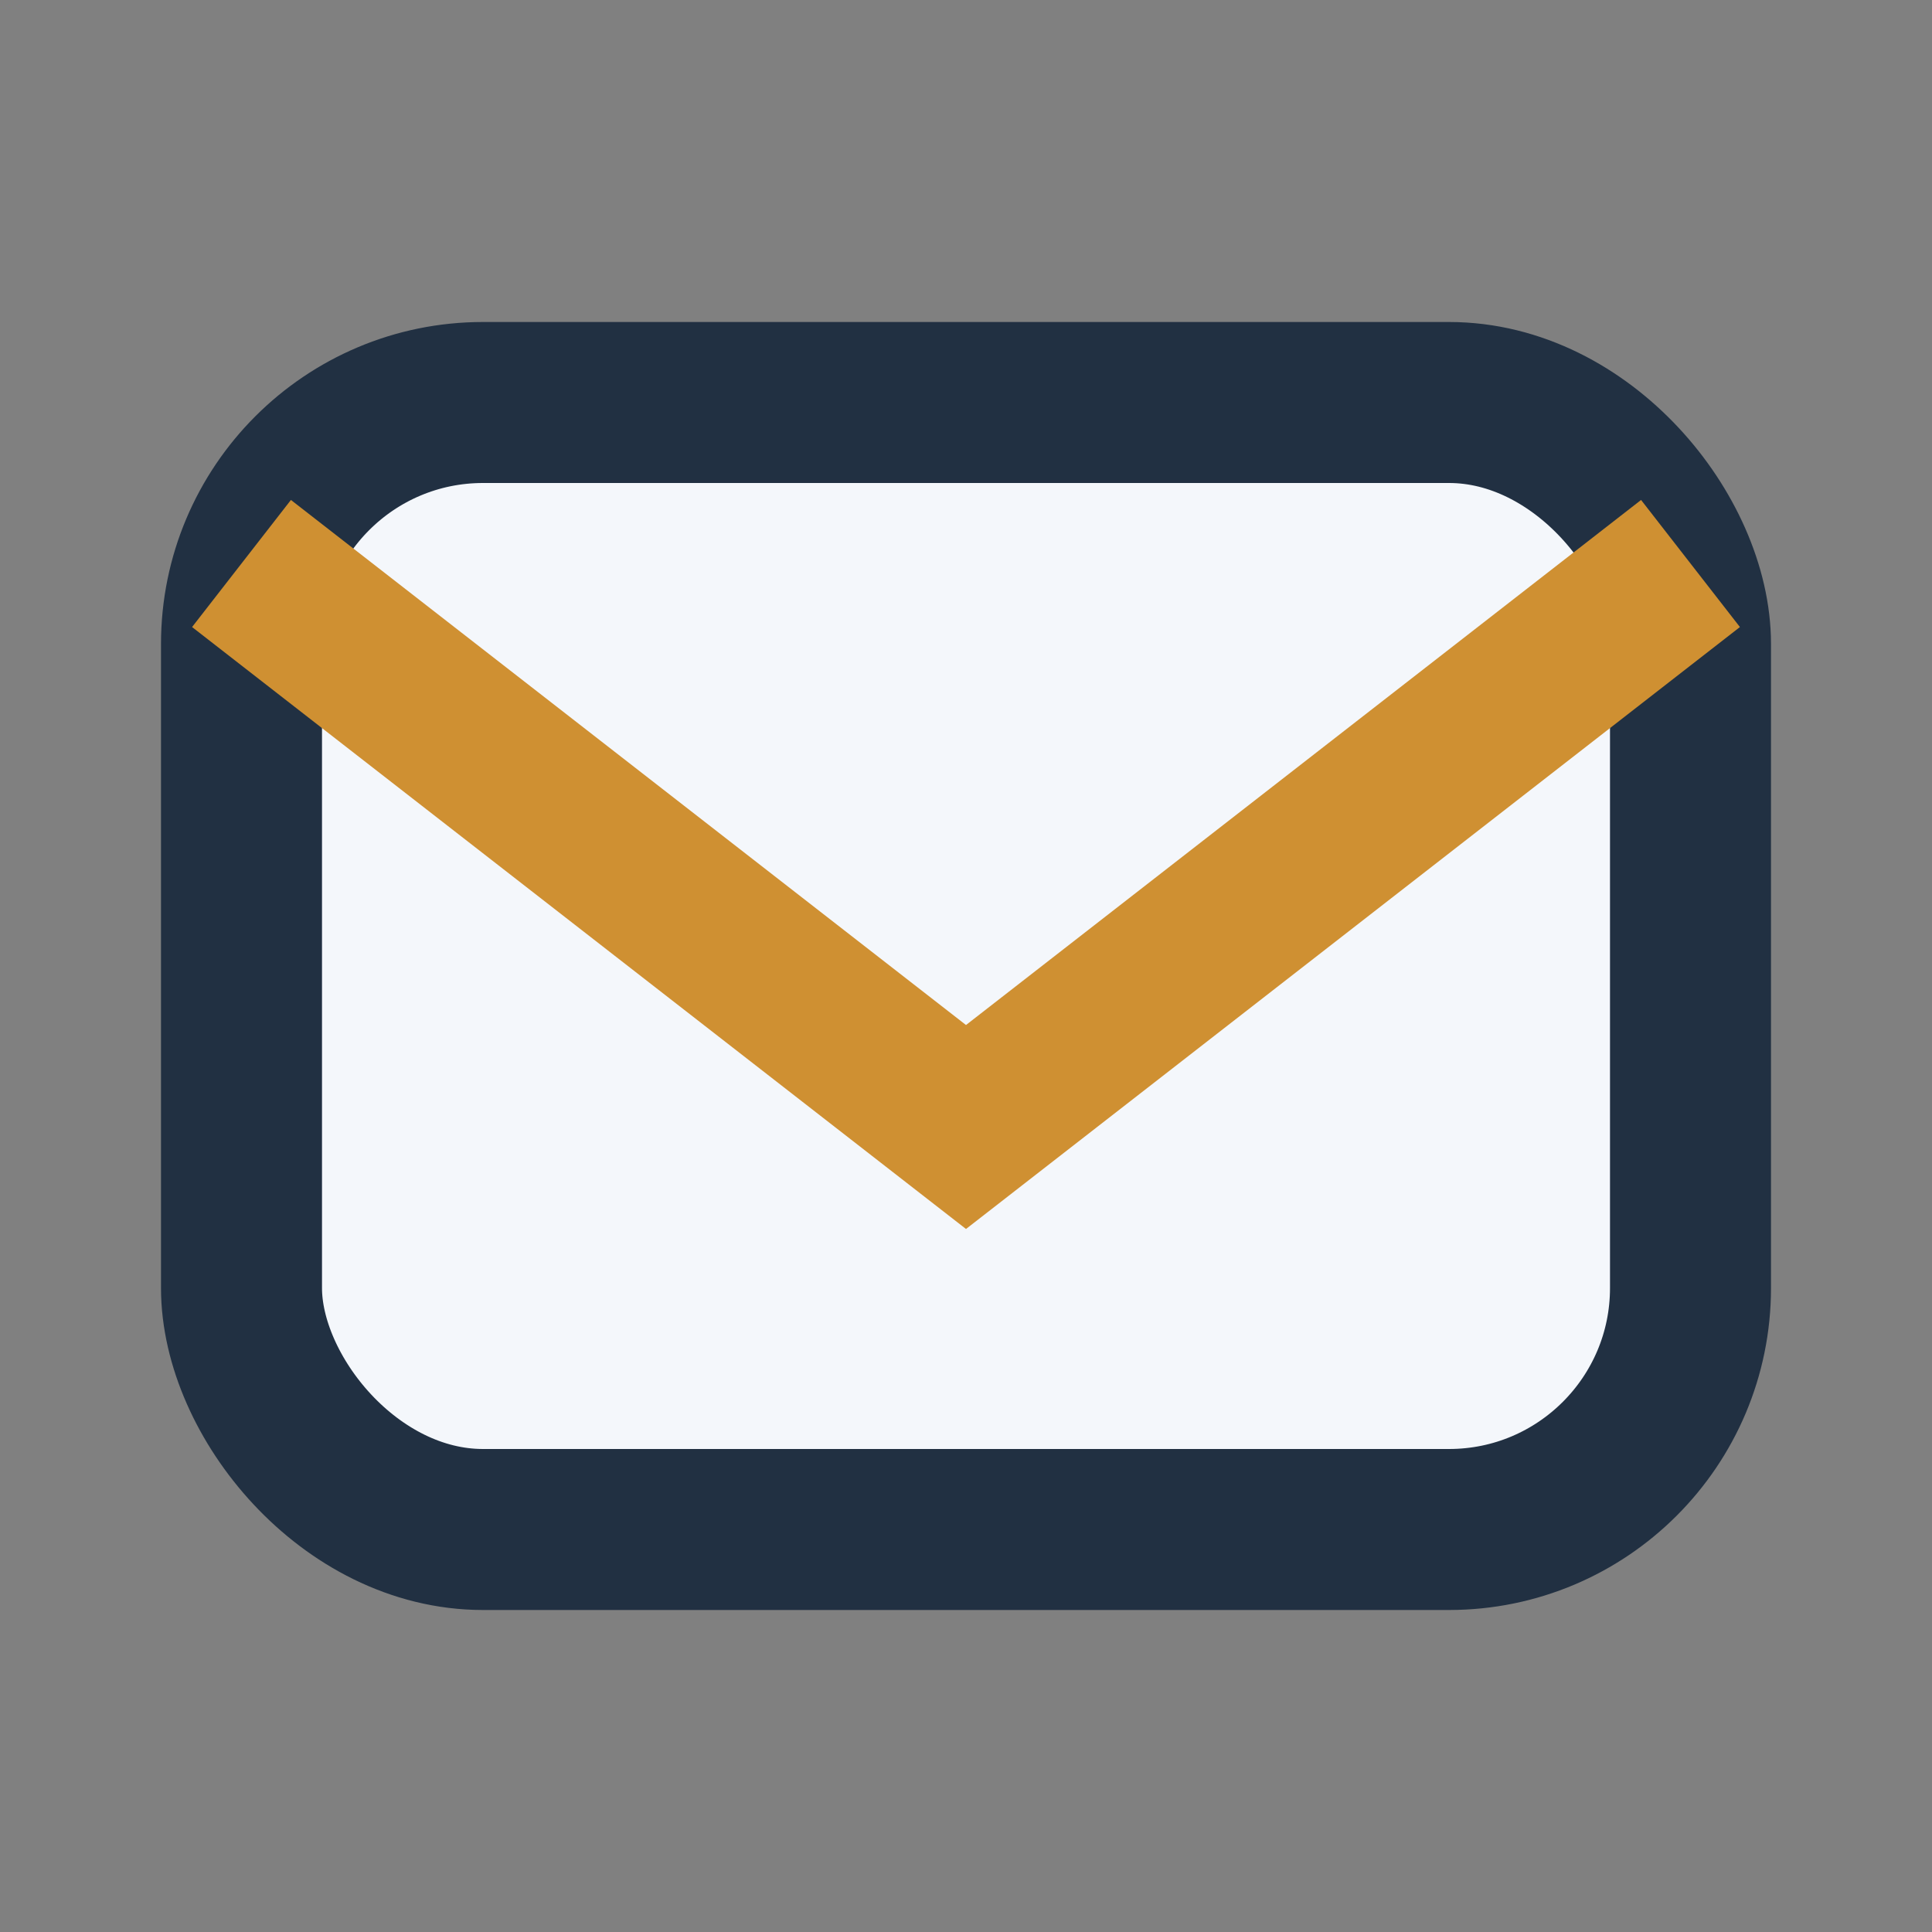 <?xml version="1.0" encoding="UTF-8"?>
<svg xmlns="http://www.w3.org/2000/svg" width="24" height="24" viewBox="0 0 24 24"><rect x="0" y="0" width="24" height="24" fill="#808080" stroke="none"/><rect x="3" y="5" width="18" height="14" rx="3" fill="#F4F7FB" stroke="#213042" stroke-width="2"/><path d="M3 7l9 7 9-7" fill="none" stroke="#CF9032" stroke-width="2"/></svg>